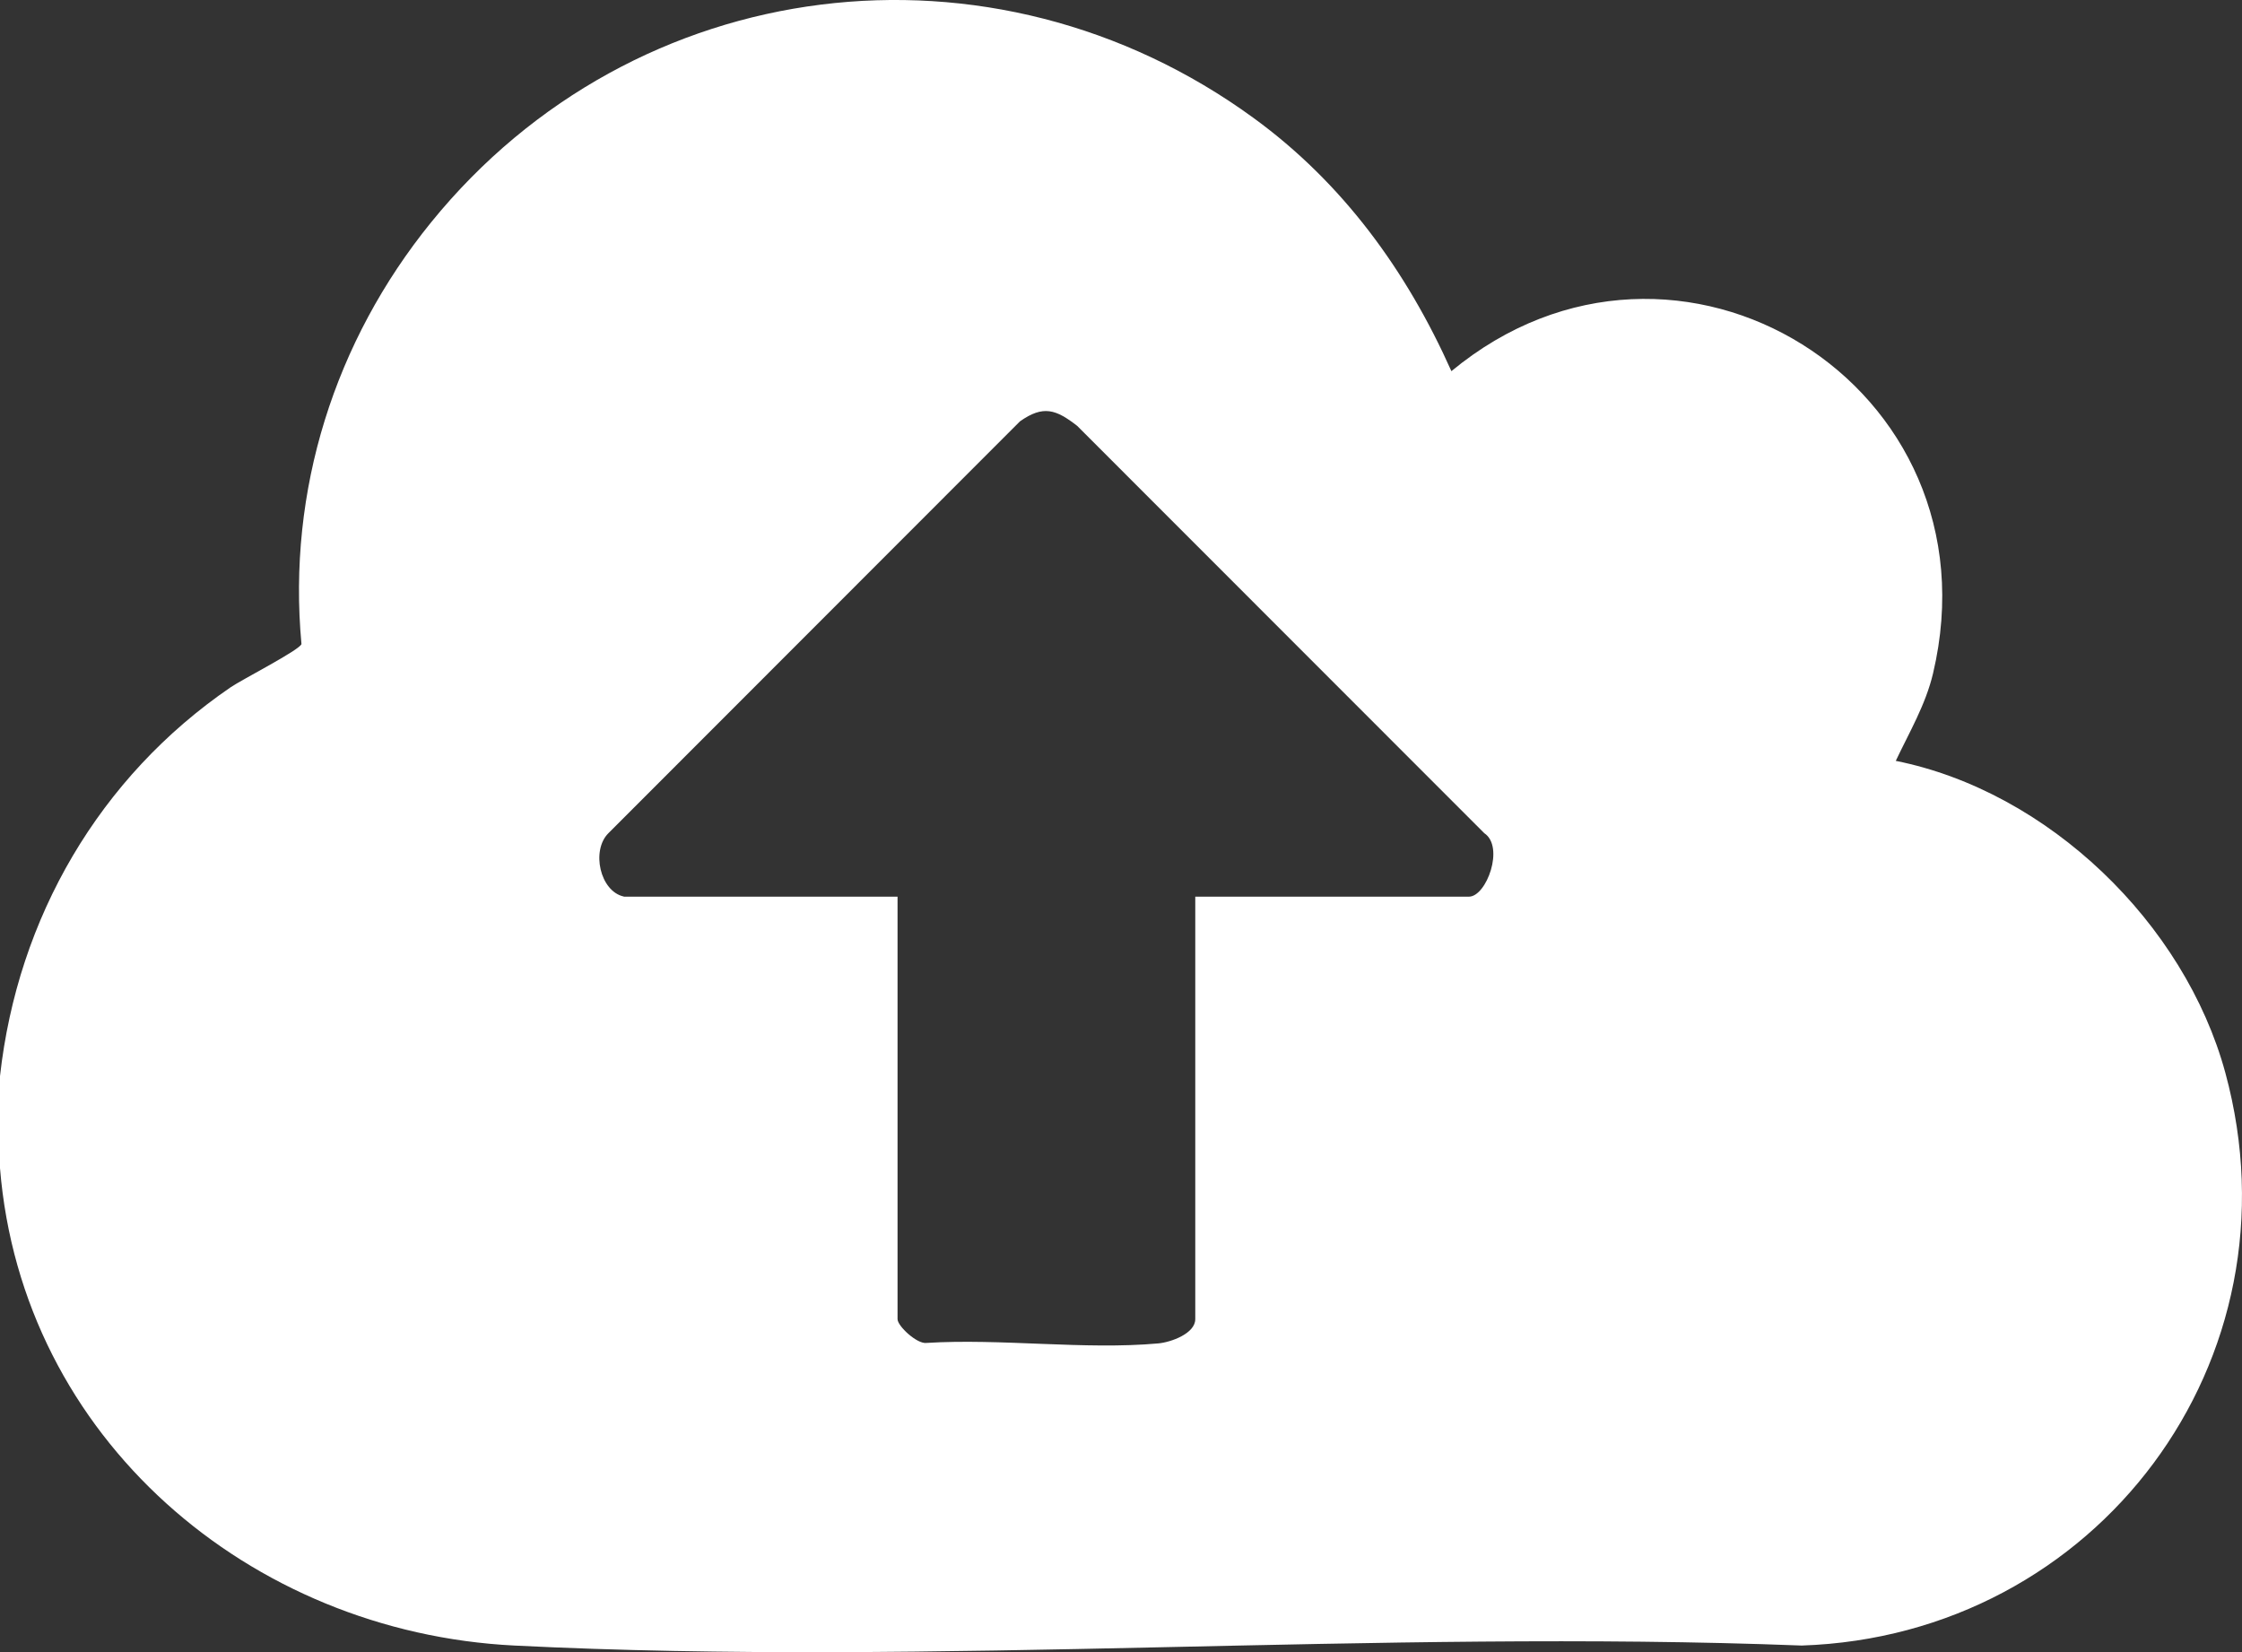 <svg viewBox="0 0 239.4 176.41" xmlns="http://www.w3.org/2000/svg" data-name="Camada 2" id="Camada_2">
  <rect x="0" y="0" width="239.4" height="176.41" fill="#333333" stroke="none"/>
  <defs>
    <style>
      .cls-1 {
        fill: #fff;
      }
    </style>
  </defs>
  <g data-name="Camada 1" id="Camada_1-2">
    <path d="M0,114.9c1.88-16.92,10.62-31.94,24.63-41.52,1.18-.81,7.34-3.96,7.56-4.61-1.52-16.4,3.55-32.35,13.85-45.04C67.78-3.05,105.96-7.74,133.86,12.6c9.53,6.94,16.33,16.31,21.12,27.03,24.06-19.92,58.7,1.55,51.43,32.27-.79,3.34-2.53,6.28-3.98,9.34,16.27,3.26,30.84,17.32,35.19,33.3,8.36,30.72-13.75,60.11-45.23,61.16-45.34-1.75-92.34,2.26-137.48,0-28.23-1.41-52.57-22.1-54.91-50.98v-9.82ZM66.62,95.74h29.22v45.11c0,.74,2.07,2.66,3.07,2.54,7.98-.5,16.92.76,24.77.05,1.34-.12,3.95-1.05,3.95-2.59v-45.11h29.22c1.88,0,3.83-5.33,1.64-6.78l-43.47-43.49c-2.24-1.74-3.61-2.25-6.11-.48l-43.93,43.96c-1.88,1.84-.92,6.23,1.64,6.78Z" class="cls-1"></path>
  </g>
</svg>